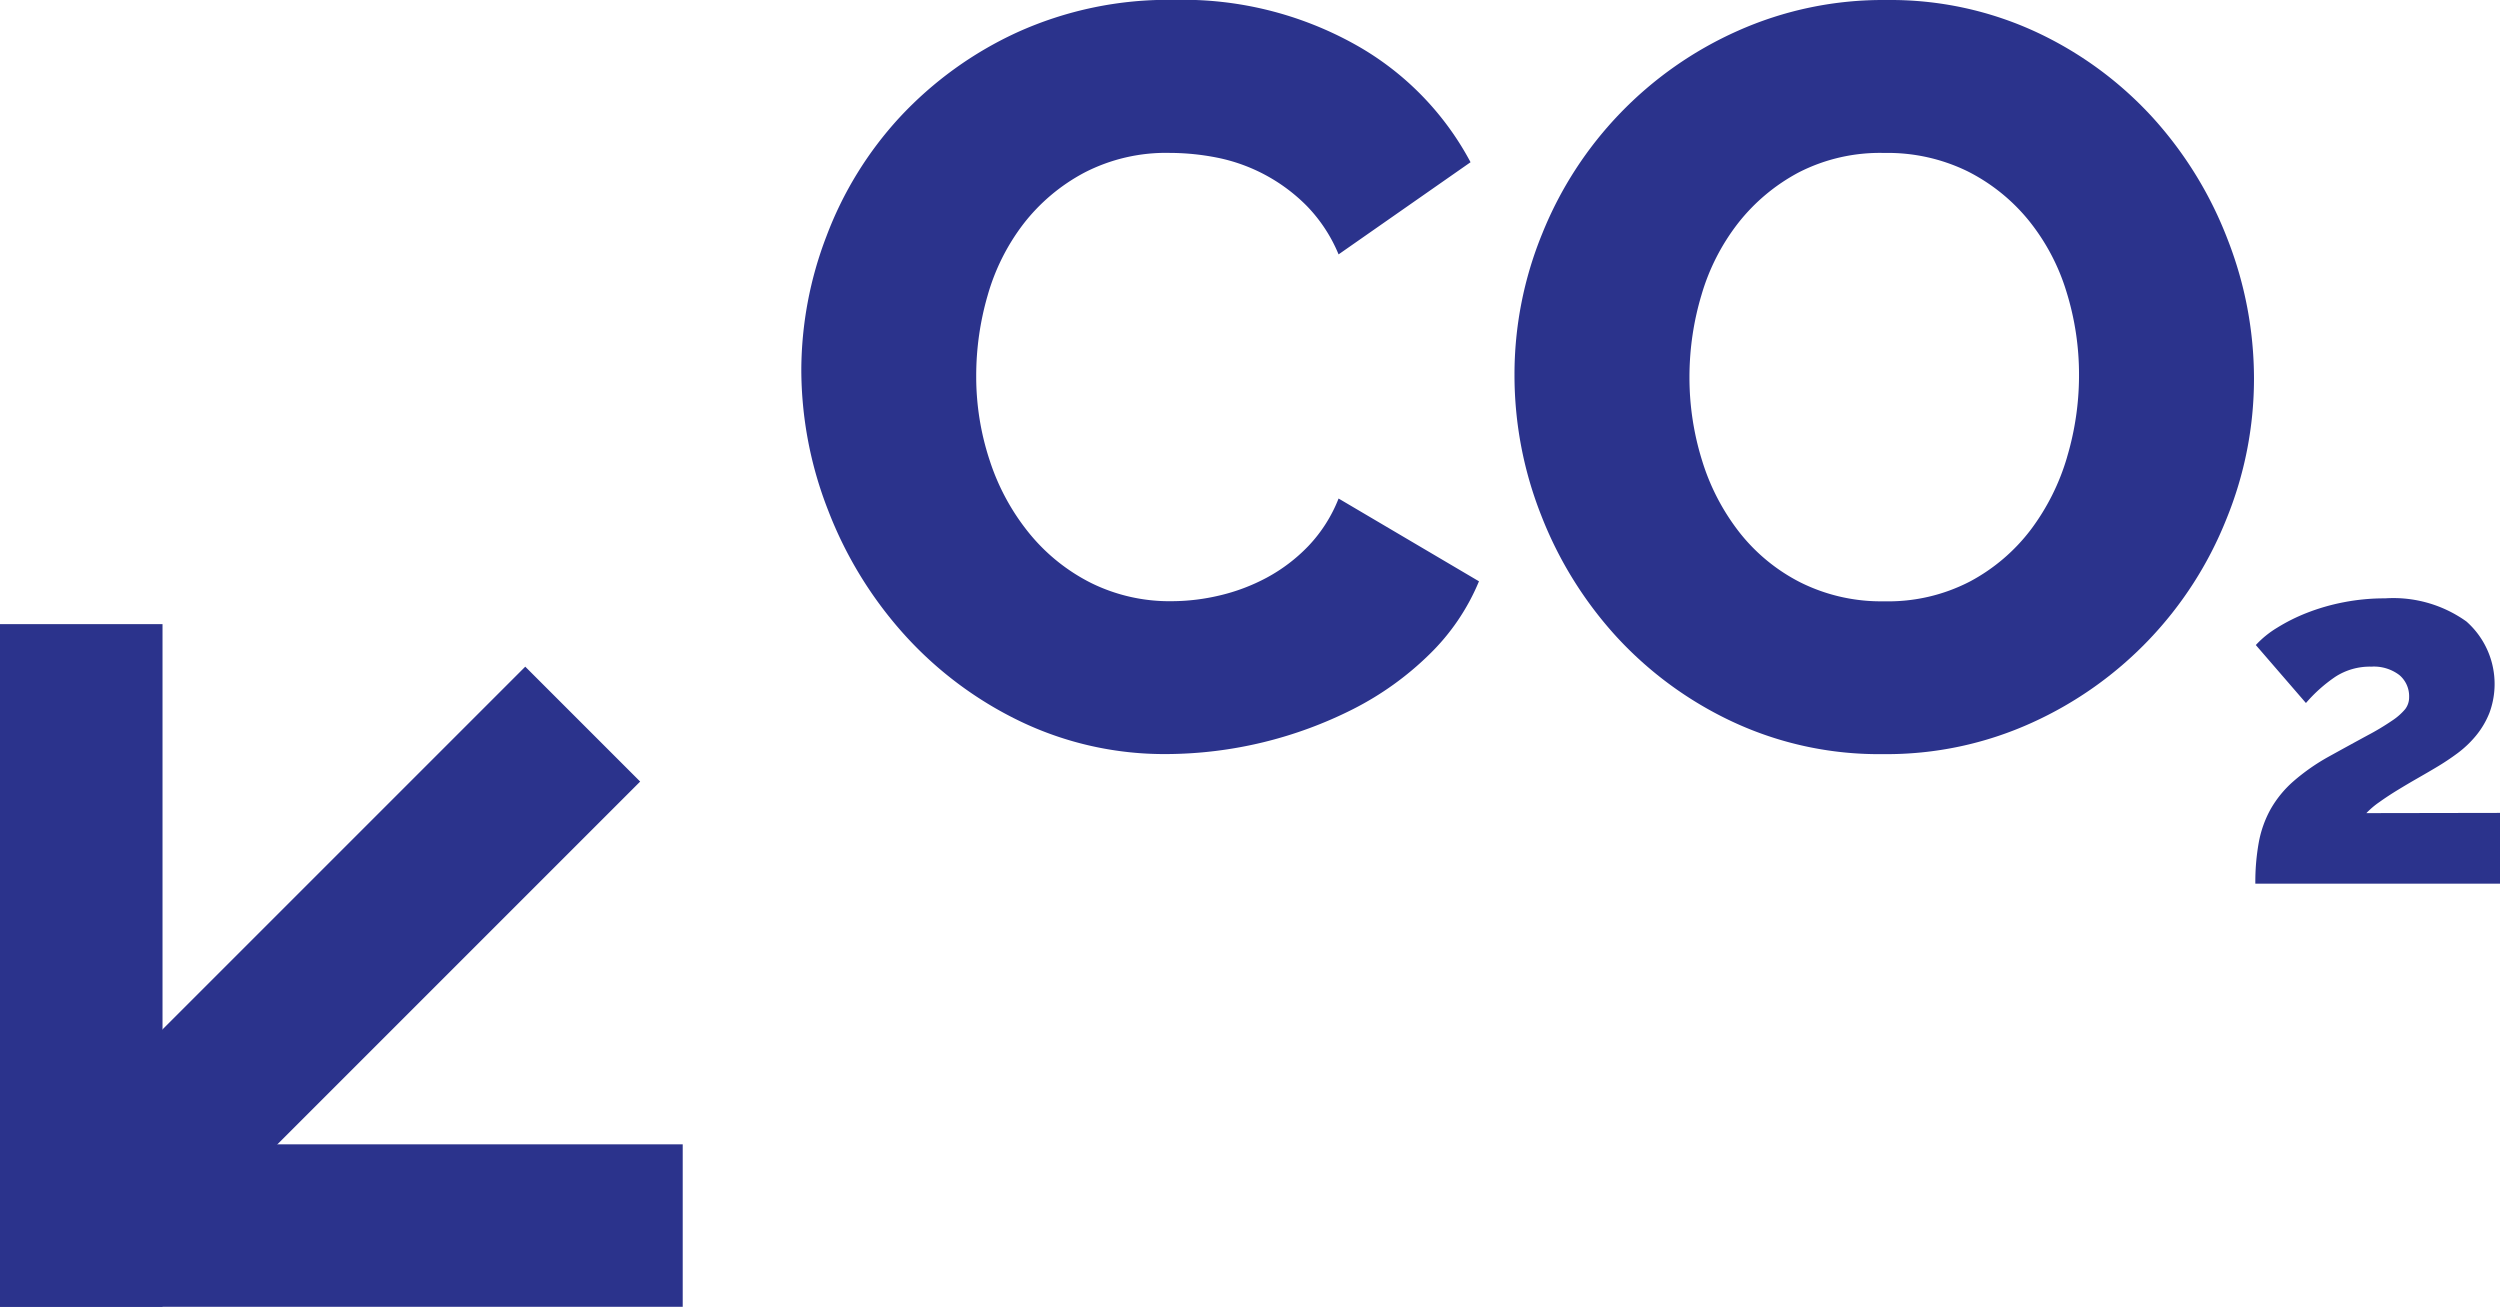 <?xml version="1.0" encoding="UTF-8"?> <svg xmlns="http://www.w3.org/2000/svg" width="109.233" height="57.099" viewBox="0 0 109.233 57.099"><g id="co2" transform="translate(-915 -1215.59)"><g id="carbon-dioxide" transform="translate(922.188 1108.836)"><g id="Groupe_1893" data-name="Groupe 1893" transform="translate(27.823 106.754)"><g id="Groupe_1892" data-name="Groupe 1892"><path id="Tracé_341" data-name="Tracé 341" d="M172.45,263.865a6.408,6.408,0,0,1-1.327,2.083,7.342,7.342,0,0,1-1.808,1.373,8.4,8.4,0,0,1-2.059.778,9.121,9.121,0,0,1-2.082.252,7.723,7.723,0,0,1-3.546-.8,8.283,8.283,0,0,1-2.7-2.174,9.859,9.859,0,0,1-1.716-3.158,11.633,11.633,0,0,1-.595-3.707,12.6,12.6,0,0,1,.5-3.524,9.309,9.309,0,0,1,1.556-3.112,8.253,8.253,0,0,1,2.654-2.242,7.751,7.751,0,0,1,3.752-.87,10.725,10.725,0,0,1,2.059.206,7.617,7.617,0,0,1,3.912,2.1,6.713,6.713,0,0,1,1.4,2.128l5.766-4.027a12.73,12.73,0,0,0-5.011-5.125,15.448,15.448,0,0,0-7.94-1.968A15.969,15.969,0,0,0,158.4,243.5a16.276,16.276,0,0,0-5.125,3.707,15.921,15.921,0,0,0-3.2,5.194,16.4,16.4,0,0,0-1.1,5.835,16.889,16.889,0,0,0,1.167,6.132,17.47,17.47,0,0,0,3.295,5.4,16.376,16.376,0,0,0,5.08,3.821,14.556,14.556,0,0,0,6.475,1.441,18.214,18.214,0,0,0,8.1-1.968,13.412,13.412,0,0,0,3.318-2.38,9.554,9.554,0,0,0,2.174-3.2Z" transform="translate(-148.974 -242.083)" fill="#2b338c"></path></g></g><g id="Groupe_1895" data-name="Groupe 1895" transform="translate(58.988 106.755)"><g id="Groupe_1894" data-name="Groupe 1894" transform="translate(0 0)"><path id="Tracé_342" data-name="Tracé 342" d="M290.517,252.564a16.947,16.947,0,0,0-3.249-5.309,16.075,16.075,0,0,0-5.08-3.752,15.121,15.121,0,0,0-6.59-1.419,15.541,15.541,0,0,0-6.5,1.35,16.38,16.38,0,0,0-8.535,8.855,16.215,16.215,0,0,0-1.213,6.178,16.65,16.65,0,0,0,1.167,6.132,16.968,16.968,0,0,0,3.272,5.285,16.218,16.218,0,0,0,5.08,3.73,15.1,15.1,0,0,0,6.59,1.419,15.32,15.32,0,0,0,6.5-1.373,16.441,16.441,0,0,0,8.489-8.878,16.22,16.22,0,0,0,1.213-6.178A16.714,16.714,0,0,0,290.517,252.564Zm-7.025,9.5a9.9,9.9,0,0,1-1.579,3.157,8.135,8.135,0,0,1-2.654,2.265,7.746,7.746,0,0,1-3.752.87,7.887,7.887,0,0,1-3.661-.824,7.99,7.99,0,0,1-2.677-2.2,9.718,9.718,0,0,1-1.625-3.135,12.145,12.145,0,0,1-.549-3.638,12.485,12.485,0,0,1,.526-3.592,9.377,9.377,0,0,1,1.6-3.135,8.332,8.332,0,0,1,2.654-2.219,7.78,7.78,0,0,1,3.73-.847,7.942,7.942,0,0,1,3.638.8,8.19,8.19,0,0,1,2.677,2.151,9.229,9.229,0,0,1,1.647,3.112,12.153,12.153,0,0,1,.549,3.638A12.514,12.514,0,0,1,283.492,262.059Z" transform="translate(-259.353 -242.084)" fill="#2b338c"></path></g></g><g id="Groupe_1897" data-name="Groupe 1897" transform="translate(91.355 132.901)"><g id="Groupe_1896" data-name="Groupe 1896" transform="translate(0 0)"><path id="Tracé_343" data-name="Tracé 343" d="M378.845,344.072a3.6,3.6,0,0,1,.569-.483q.375-.268.816-.537t.891-.526q.451-.258.773-.451a10.7,10.7,0,0,0,.923-.612,4.615,4.615,0,0,0,.816-.773,3.75,3.75,0,0,0,.59-1,3.641,3.641,0,0,0-1.009-3.993,5.488,5.488,0,0,0-3.553-1.009,9.353,9.353,0,0,0-1.814.172,9.113,9.113,0,0,0-1.6.462,7.961,7.961,0,0,0-1.309.655,4.27,4.27,0,0,0-.923.751l2.19,2.533a6.522,6.522,0,0,1,1.288-1.149,2.777,2.777,0,0,1,1.567-.44,1.839,1.839,0,0,1,1.224.365,1.207,1.207,0,0,1,.429.966.844.844,0,0,1-.172.526,2.613,2.613,0,0,1-.569.5,10.987,10.987,0,0,1-1.073.644q-.676.366-1.685.923a9.033,9.033,0,0,0-1.567,1.095,4.717,4.717,0,0,0-.988,1.213,4.772,4.772,0,0,0-.515,1.449,9.754,9.754,0,0,0-.15,1.8h10.69v-3.091Z" transform="translate(-373.994 -334.691)" fill="#2b338c"></path></g></g></g><g id="Groupe_1914" data-name="Groupe 1914" transform="translate(915 1272.689) rotate(-90)"><rect id="Rectangle_582" data-name="Rectangle 582" width="7.101" height="29.828" transform="translate(29.828 0) rotate(90)" fill="#2b338c"></rect><rect id="Rectangle_583" data-name="Rectangle 583" width="7.1" height="29.829" transform="translate(7.1 29.83) rotate(180)" fill="#2b338c"></rect><rect id="Rectangle_584" data-name="Rectangle 584" width="7.1" height="29.828" transform="translate(27.97 22.95) rotate(135)" fill="#2b338c"></rect></g></g></svg> 